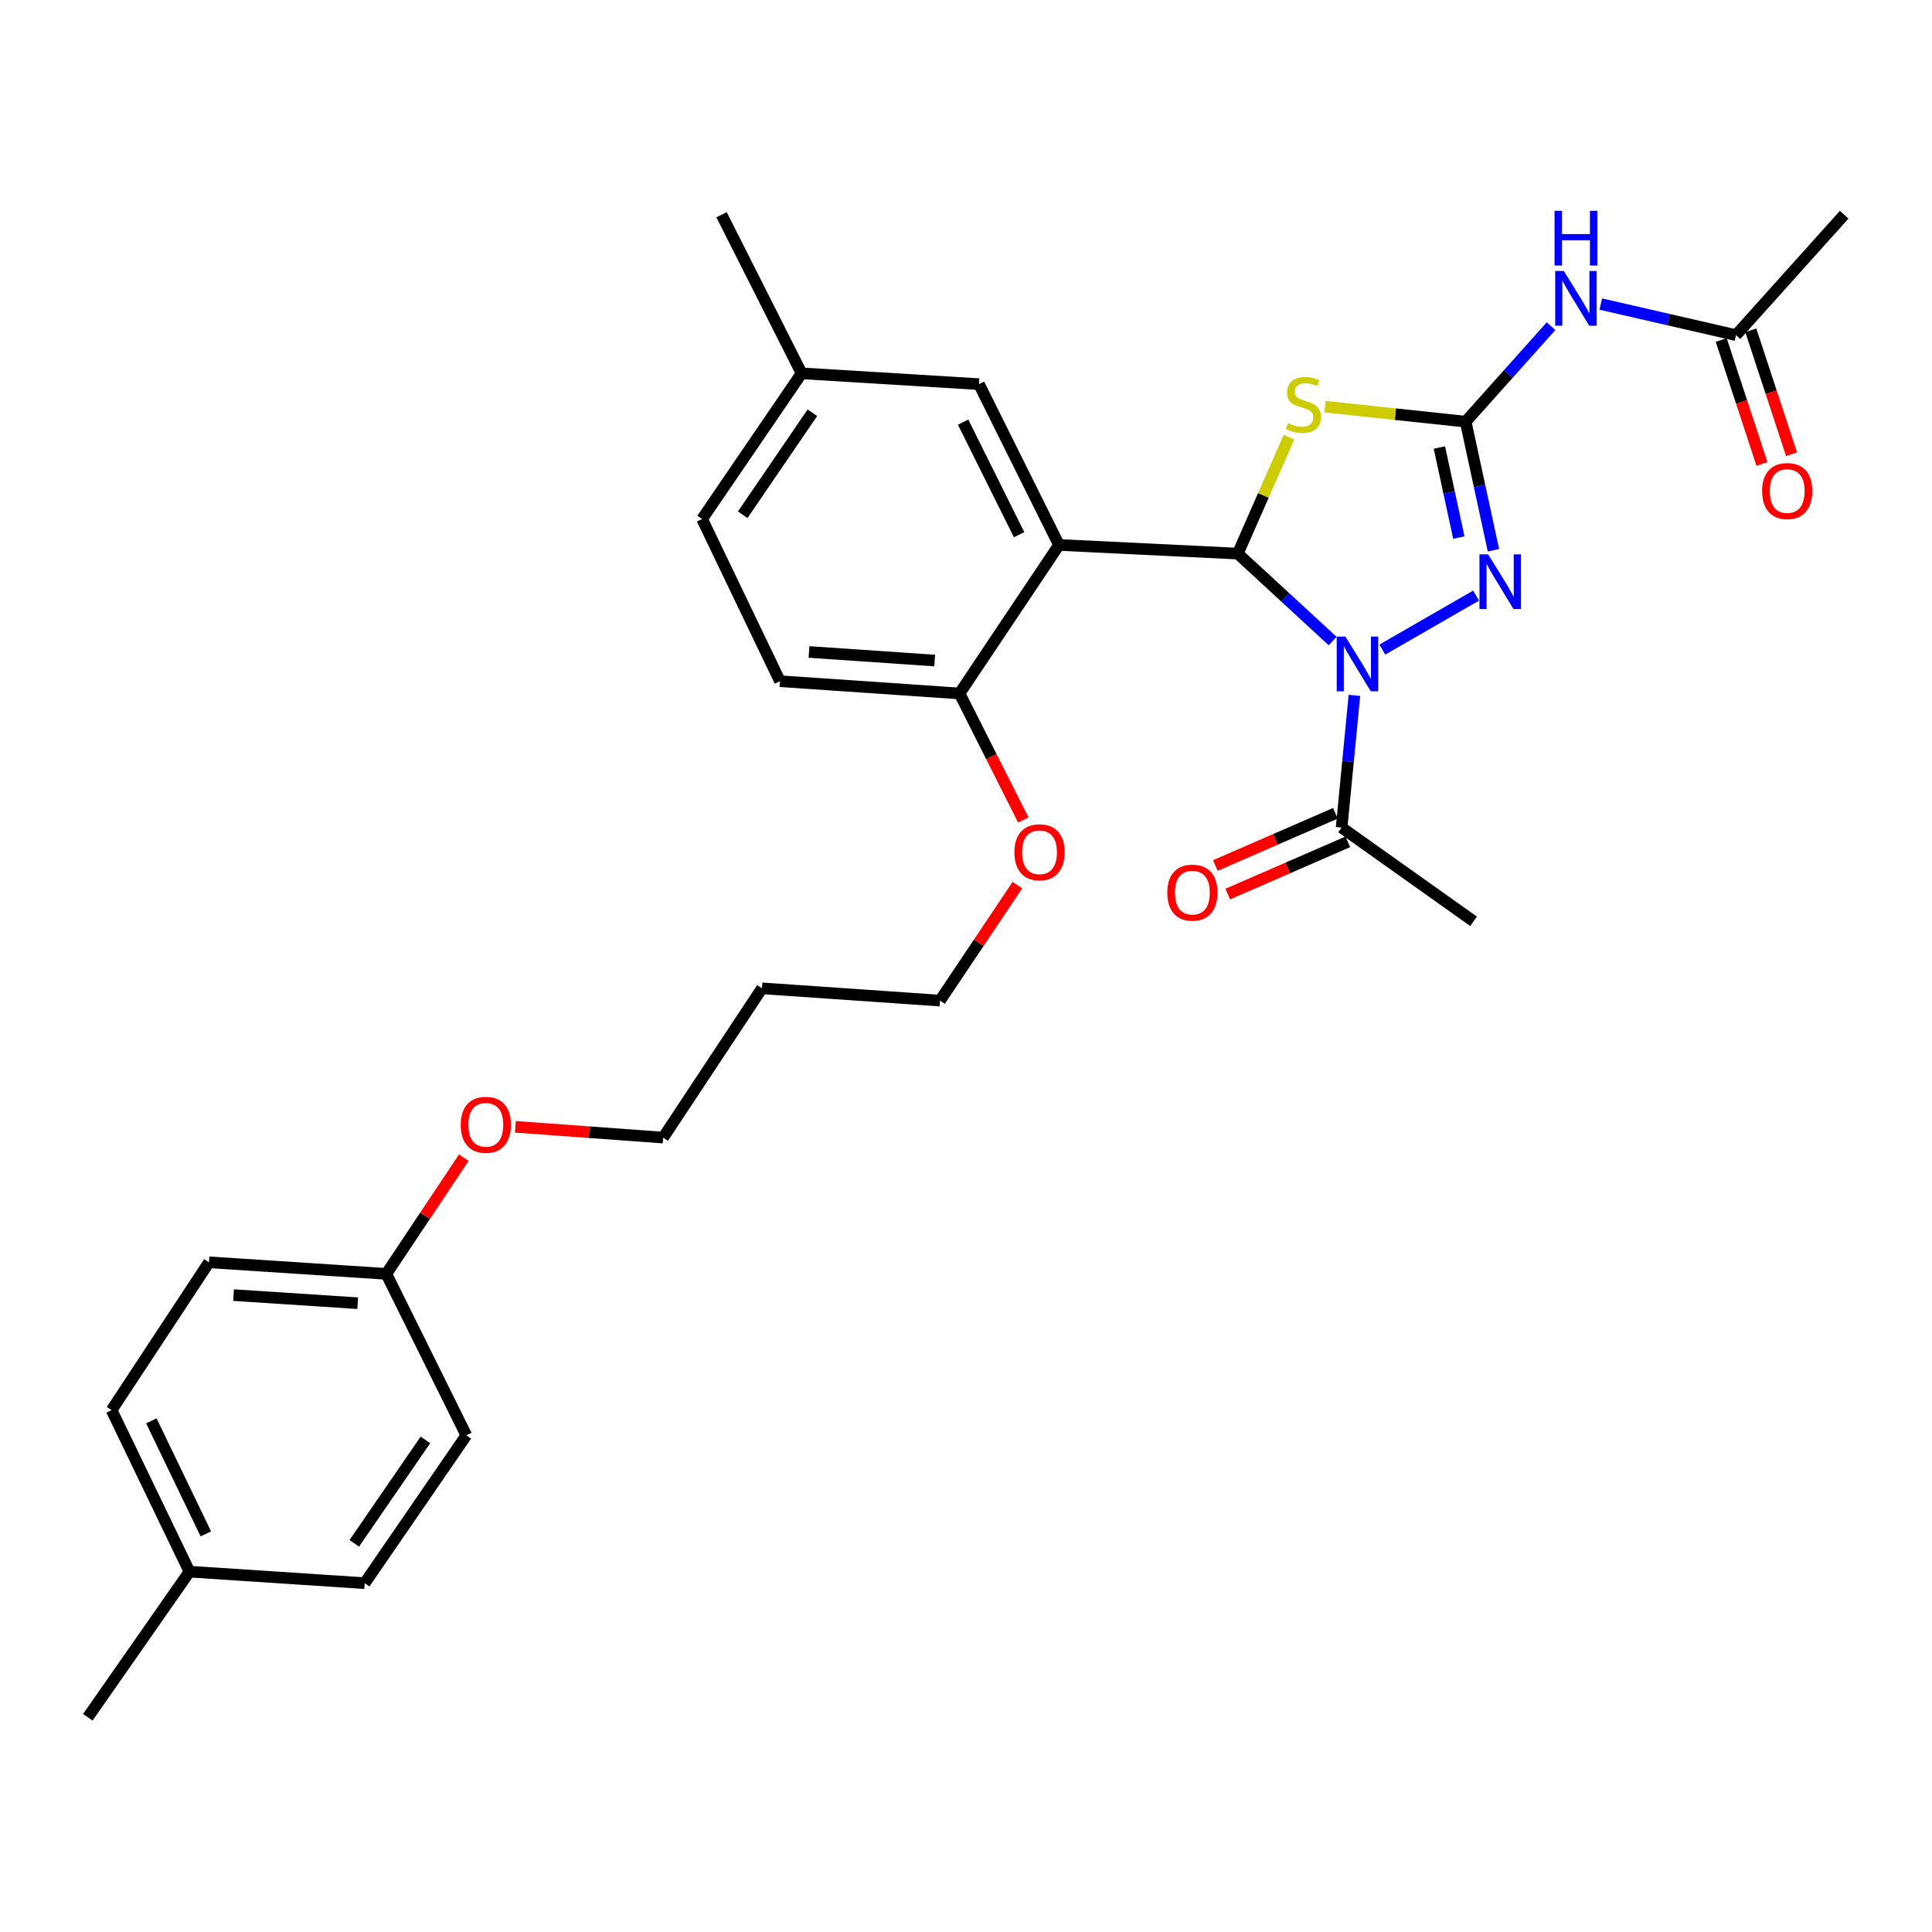 <?xml version='1.0' encoding='iso-8859-1'?>
<svg version='1.1' baseProfile='full'
              xmlns='http://www.w3.org/2000/svg'
                      xmlns:rdkit='http://www.rdkit.org/xml'
                      xmlns:xlink='http://www.w3.org/1999/xlink'
                  xml:space='preserve'
width='1000px' height='1000px' viewBox='0 0 1000 1000'>
<!-- END OF HEADER -->
<rect style='opacity:1.0;fill:#FFFFFF;stroke:none' width='1000' height='1000' x='0' y='0'> </rect>
<path class='bond-0' d='M 689.78,331.801 L 665.23,309.175' style='fill:none;fill-rule:evenodd;stroke:#0000FF;stroke-width:6px;stroke-linecap:butt;stroke-linejoin:miter;stroke-opacity:1' />
<path class='bond-0' d='M 665.23,309.175 L 640.68,286.548' style='fill:none;fill-rule:evenodd;stroke:#000000;stroke-width:6px;stroke-linecap:butt;stroke-linejoin:miter;stroke-opacity:1' />
<path class='bond-3' d='M 715.498,336.228 L 764.016,308.288' style='fill:none;fill-rule:evenodd;stroke:#0000FF;stroke-width:6px;stroke-linecap:butt;stroke-linejoin:miter;stroke-opacity:1' />
<path class='bond-6' d='M 701.047,359.928 L 697.731,394.138' style='fill:none;fill-rule:evenodd;stroke:#0000FF;stroke-width:6px;stroke-linecap:butt;stroke-linejoin:miter;stroke-opacity:1' />
<path class='bond-6' d='M 697.731,394.138 L 694.415,428.348' style='fill:none;fill-rule:evenodd;stroke:#000000;stroke-width:6px;stroke-linecap:butt;stroke-linejoin:miter;stroke-opacity:1' />
<path class='bond-2' d='M 640.68,286.548 L 653.928,256.414' style='fill:none;fill-rule:evenodd;stroke:#000000;stroke-width:6px;stroke-linecap:butt;stroke-linejoin:miter;stroke-opacity:1' />
<path class='bond-2' d='M 653.928,256.414 L 667.175,226.281' style='fill:none;fill-rule:evenodd;stroke:#CCCC00;stroke-width:6px;stroke-linecap:butt;stroke-linejoin:miter;stroke-opacity:1' />
<path class='bond-4' d='M 640.68,286.548 L 548.129,282.062' style='fill:none;fill-rule:evenodd;stroke:#000000;stroke-width:6px;stroke-linecap:butt;stroke-linejoin:miter;stroke-opacity:1' />
<path class='bond-1' d='M 758.626,218.254 L 765.814,251.533' style='fill:none;fill-rule:evenodd;stroke:#000000;stroke-width:6px;stroke-linecap:butt;stroke-linejoin:miter;stroke-opacity:1' />
<path class='bond-1' d='M 765.814,251.533 L 773.001,284.811' style='fill:none;fill-rule:evenodd;stroke:#0000FF;stroke-width:6px;stroke-linecap:butt;stroke-linejoin:miter;stroke-opacity:1' />
<path class='bond-1' d='M 745.028,231.64 L 750.059,254.935' style='fill:none;fill-rule:evenodd;stroke:#000000;stroke-width:6px;stroke-linecap:butt;stroke-linejoin:miter;stroke-opacity:1' />
<path class='bond-1' d='M 750.059,254.935 L 755.09,278.23' style='fill:none;fill-rule:evenodd;stroke:#0000FF;stroke-width:6px;stroke-linecap:butt;stroke-linejoin:miter;stroke-opacity:1' />
<path class='bond-5' d='M 758.626,218.254 L 780.727,193.542' style='fill:none;fill-rule:evenodd;stroke:#000000;stroke-width:6px;stroke-linecap:butt;stroke-linejoin:miter;stroke-opacity:1' />
<path class='bond-5' d='M 780.727,193.542 L 802.829,168.83' style='fill:none;fill-rule:evenodd;stroke:#0000FF;stroke-width:6px;stroke-linecap:butt;stroke-linejoin:miter;stroke-opacity:1' />
<path class='bond-30' d='M 758.626,218.254 L 722.231,214.37' style='fill:none;fill-rule:evenodd;stroke:#000000;stroke-width:6px;stroke-linecap:butt;stroke-linejoin:miter;stroke-opacity:1' />
<path class='bond-30' d='M 722.231,214.37 L 685.835,210.485' style='fill:none;fill-rule:evenodd;stroke:#CCCC00;stroke-width:6px;stroke-linecap:butt;stroke-linejoin:miter;stroke-opacity:1' />
<path class='bond-8' d='M 548.129,282.062 L 496.651,358.934' style='fill:none;fill-rule:evenodd;stroke:#000000;stroke-width:6px;stroke-linecap:butt;stroke-linejoin:miter;stroke-opacity:1' />
<path class='bond-9' d='M 548.129,282.062 L 506.716,198.832' style='fill:none;fill-rule:evenodd;stroke:#000000;stroke-width:6px;stroke-linecap:butt;stroke-linejoin:miter;stroke-opacity:1' />
<path class='bond-9' d='M 527.487,276.758 L 498.498,218.497' style='fill:none;fill-rule:evenodd;stroke:#000000;stroke-width:6px;stroke-linecap:butt;stroke-linejoin:miter;stroke-opacity:1' />
<path class='bond-7' d='M 828.575,157.384 L 863.565,165.424' style='fill:none;fill-rule:evenodd;stroke:#0000FF;stroke-width:6px;stroke-linecap:butt;stroke-linejoin:miter;stroke-opacity:1' />
<path class='bond-7' d='M 863.565,165.424 L 898.554,173.465' style='fill:none;fill-rule:evenodd;stroke:#000000;stroke-width:6px;stroke-linecap:butt;stroke-linejoin:miter;stroke-opacity:1' />
<path class='bond-10' d='M 691.201,420.958 L 660.134,434.471' style='fill:none;fill-rule:evenodd;stroke:#000000;stroke-width:6px;stroke-linecap:butt;stroke-linejoin:miter;stroke-opacity:1' />
<path class='bond-10' d='M 660.134,434.471 L 629.067,447.984' style='fill:none;fill-rule:evenodd;stroke:#FF0000;stroke-width:6px;stroke-linecap:butt;stroke-linejoin:miter;stroke-opacity:1' />
<path class='bond-10' d='M 697.629,435.738 L 666.563,449.251' style='fill:none;fill-rule:evenodd;stroke:#000000;stroke-width:6px;stroke-linecap:butt;stroke-linejoin:miter;stroke-opacity:1' />
<path class='bond-10' d='M 666.563,449.251 L 635.496,462.764' style='fill:none;fill-rule:evenodd;stroke:#FF0000;stroke-width:6px;stroke-linecap:butt;stroke-linejoin:miter;stroke-opacity:1' />
<path class='bond-24' d='M 694.415,428.348 L 762.709,476.862' style='fill:none;fill-rule:evenodd;stroke:#000000;stroke-width:6px;stroke-linecap:butt;stroke-linejoin:miter;stroke-opacity:1' />
<path class='bond-11' d='M 890.899,175.982 L 901.448,208.069' style='fill:none;fill-rule:evenodd;stroke:#000000;stroke-width:6px;stroke-linecap:butt;stroke-linejoin:miter;stroke-opacity:1' />
<path class='bond-11' d='M 901.448,208.069 L 911.998,240.156' style='fill:none;fill-rule:evenodd;stroke:#FF0000;stroke-width:6px;stroke-linecap:butt;stroke-linejoin:miter;stroke-opacity:1' />
<path class='bond-11' d='M 906.21,170.948 L 916.76,203.035' style='fill:none;fill-rule:evenodd;stroke:#000000;stroke-width:6px;stroke-linecap:butt;stroke-linejoin:miter;stroke-opacity:1' />
<path class='bond-11' d='M 916.76,203.035 L 927.309,235.121' style='fill:none;fill-rule:evenodd;stroke:#FF0000;stroke-width:6px;stroke-linecap:butt;stroke-linejoin:miter;stroke-opacity:1' />
<path class='bond-25' d='M 898.554,173.465 L 954.545,111.134' style='fill:none;fill-rule:evenodd;stroke:#000000;stroke-width:6px;stroke-linecap:butt;stroke-linejoin:miter;stroke-opacity:1' />
<path class='bond-12' d='M 496.651,358.934 L 403.706,352.586' style='fill:none;fill-rule:evenodd;stroke:#000000;stroke-width:6px;stroke-linecap:butt;stroke-linejoin:miter;stroke-opacity:1' />
<path class='bond-12' d='M 483.808,341.902 L 418.746,337.458' style='fill:none;fill-rule:evenodd;stroke:#000000;stroke-width:6px;stroke-linecap:butt;stroke-linejoin:miter;stroke-opacity:1' />
<path class='bond-17' d='M 496.651,358.934 L 513.164,391.685' style='fill:none;fill-rule:evenodd;stroke:#000000;stroke-width:6px;stroke-linecap:butt;stroke-linejoin:miter;stroke-opacity:1' />
<path class='bond-17' d='M 513.164,391.685 L 529.676,424.435' style='fill:none;fill-rule:evenodd;stroke:#FF0000;stroke-width:6px;stroke-linecap:butt;stroke-linejoin:miter;stroke-opacity:1' />
<path class='bond-13' d='M 506.716,198.832 L 414.899,193.236' style='fill:none;fill-rule:evenodd;stroke:#000000;stroke-width:6px;stroke-linecap:butt;stroke-linejoin:miter;stroke-opacity:1' />
<path class='bond-31' d='M 403.706,352.586 L 363.412,268.64' style='fill:none;fill-rule:evenodd;stroke:#000000;stroke-width:6px;stroke-linecap:butt;stroke-linejoin:miter;stroke-opacity:1' />
<path class='bond-15' d='M 414.899,193.236 L 363.412,268.64' style='fill:none;fill-rule:evenodd;stroke:#000000;stroke-width:6px;stroke-linecap:butt;stroke-linejoin:miter;stroke-opacity:1' />
<path class='bond-15' d='M 420.486,213.635 L 384.445,266.418' style='fill:none;fill-rule:evenodd;stroke:#000000;stroke-width:6px;stroke-linecap:butt;stroke-linejoin:miter;stroke-opacity:1' />
<path class='bond-28' d='M 414.899,193.236 L 373.476,111.134' style='fill:none;fill-rule:evenodd;stroke:#000000;stroke-width:6px;stroke-linecap:butt;stroke-linejoin:miter;stroke-opacity:1' />
<path class='bond-14' d='M 199.96,659.35 L 220.017,629.275' style='fill:none;fill-rule:evenodd;stroke:#000000;stroke-width:6px;stroke-linecap:butt;stroke-linejoin:miter;stroke-opacity:1' />
<path class='bond-14' d='M 220.017,629.275 L 240.074,599.2' style='fill:none;fill-rule:evenodd;stroke:#FF0000;stroke-width:6px;stroke-linecap:butt;stroke-linejoin:miter;stroke-opacity:1' />
<path class='bond-18' d='M 199.96,659.35 L 241.374,742.938' style='fill:none;fill-rule:evenodd;stroke:#000000;stroke-width:6px;stroke-linecap:butt;stroke-linejoin:miter;stroke-opacity:1' />
<path class='bond-19' d='M 199.96,659.35 L 108.17,653.369' style='fill:none;fill-rule:evenodd;stroke:#000000;stroke-width:6px;stroke-linecap:butt;stroke-linejoin:miter;stroke-opacity:1' />
<path class='bond-19' d='M 185.144,674.536 L 120.891,670.349' style='fill:none;fill-rule:evenodd;stroke:#000000;stroke-width:6px;stroke-linecap:butt;stroke-linejoin:miter;stroke-opacity:1' />
<path class='bond-16' d='M 98.07,813.48 L 57.767,729.883' style='fill:none;fill-rule:evenodd;stroke:#000000;stroke-width:6px;stroke-linecap:butt;stroke-linejoin:miter;stroke-opacity:1' />
<path class='bond-16' d='M 106.543,793.941 L 78.331,735.423' style='fill:none;fill-rule:evenodd;stroke:#000000;stroke-width:6px;stroke-linecap:butt;stroke-linejoin:miter;stroke-opacity:1' />
<path class='bond-29' d='M 98.07,813.48 L 45.455,888.866' style='fill:none;fill-rule:evenodd;stroke:#000000;stroke-width:6px;stroke-linecap:butt;stroke-linejoin:miter;stroke-opacity:1' />
<path class='bond-32' d='M 98.07,813.48 L 188.768,819.443' style='fill:none;fill-rule:evenodd;stroke:#000000;stroke-width:6px;stroke-linecap:butt;stroke-linejoin:miter;stroke-opacity:1' />
<path class='bond-26' d='M 526.614,458.127 L 506.582,488.018' style='fill:none;fill-rule:evenodd;stroke:#FF0000;stroke-width:6px;stroke-linecap:butt;stroke-linejoin:miter;stroke-opacity:1' />
<path class='bond-26' d='M 506.582,488.018 L 486.551,517.909' style='fill:none;fill-rule:evenodd;stroke:#000000;stroke-width:6px;stroke-linecap:butt;stroke-linejoin:miter;stroke-opacity:1' />
<path class='bond-20' d='M 241.374,742.938 L 188.768,819.443' style='fill:none;fill-rule:evenodd;stroke:#000000;stroke-width:6px;stroke-linecap:butt;stroke-linejoin:miter;stroke-opacity:1' />
<path class='bond-20' d='M 220.202,745.282 L 183.378,798.835' style='fill:none;fill-rule:evenodd;stroke:#000000;stroke-width:6px;stroke-linecap:butt;stroke-linejoin:miter;stroke-opacity:1' />
<path class='bond-21' d='M 108.17,653.369 L 57.767,729.883' style='fill:none;fill-rule:evenodd;stroke:#000000;stroke-width:6px;stroke-linecap:butt;stroke-linejoin:miter;stroke-opacity:1' />
<path class='bond-22' d='M 394.393,511.56 L 486.551,517.909' style='fill:none;fill-rule:evenodd;stroke:#000000;stroke-width:6px;stroke-linecap:butt;stroke-linejoin:miter;stroke-opacity:1' />
<path class='bond-27' d='M 394.393,511.56 L 343.256,588.817' style='fill:none;fill-rule:evenodd;stroke:#000000;stroke-width:6px;stroke-linecap:butt;stroke-linejoin:miter;stroke-opacity:1' />
<path class='bond-23' d='M 266.766,583.236 L 305.011,586.027' style='fill:none;fill-rule:evenodd;stroke:#FF0000;stroke-width:6px;stroke-linecap:butt;stroke-linejoin:miter;stroke-opacity:1' />
<path class='bond-23' d='M 305.011,586.027 L 343.256,588.817' style='fill:none;fill-rule:evenodd;stroke:#000000;stroke-width:6px;stroke-linecap:butt;stroke-linejoin:miter;stroke-opacity:1' />
<path  class='atom-0' d='M 696.366 329.481
L 705.646 344.481
Q 706.566 345.961, 708.046 348.641
Q 709.526 351.321, 709.606 351.481
L 709.606 329.481
L 713.366 329.481
L 713.366 357.801
L 709.486 357.801
L 699.526 341.401
Q 698.366 339.481, 697.126 337.281
Q 695.926 335.081, 695.566 334.401
L 695.566 357.801
L 691.886 357.801
L 691.886 329.481
L 696.366 329.481
' fill='#0000FF'/>
<path  class='atom-3' d='M 666.644 219.011
Q 666.964 219.131, 668.284 219.691
Q 669.604 220.251, 671.044 220.611
Q 672.524 220.931, 673.964 220.931
Q 676.644 220.931, 678.204 219.651
Q 679.764 218.331, 679.764 216.051
Q 679.764 214.491, 678.964 213.531
Q 678.204 212.571, 677.004 212.051
Q 675.804 211.531, 673.804 210.931
Q 671.284 210.171, 669.764 209.451
Q 668.284 208.731, 667.204 207.211
Q 666.164 205.691, 666.164 203.131
Q 666.164 199.571, 668.564 197.371
Q 671.004 195.171, 675.804 195.171
Q 679.084 195.171, 682.804 196.731
L 681.884 199.811
Q 678.484 198.411, 675.924 198.411
Q 673.164 198.411, 671.644 199.571
Q 670.124 200.691, 670.164 202.651
Q 670.164 204.171, 670.924 205.091
Q 671.724 206.011, 672.844 206.531
Q 674.004 207.051, 675.924 207.651
Q 678.484 208.451, 680.004 209.251
Q 681.524 210.051, 682.604 211.691
Q 683.724 213.291, 683.724 216.051
Q 683.724 219.971, 681.084 222.091
Q 678.484 224.171, 674.124 224.171
Q 671.604 224.171, 669.684 223.611
Q 667.804 223.091, 665.564 222.171
L 666.644 219.011
' fill='#CCCC00'/>
<path  class='atom-4' d='M 770.257 286.93
L 779.537 301.93
Q 780.457 303.41, 781.937 306.09
Q 783.417 308.77, 783.497 308.93
L 783.497 286.93
L 787.257 286.93
L 787.257 315.25
L 783.377 315.25
L 773.417 298.85
Q 772.257 296.93, 771.017 294.73
Q 769.817 292.53, 769.457 291.85
L 769.457 315.25
L 765.777 315.25
L 765.777 286.93
L 770.257 286.93
' fill='#0000FF'/>
<path  class='atom-6' d='M 809.45 140.268
L 818.73 155.268
Q 819.65 156.748, 821.13 159.428
Q 822.61 162.108, 822.69 162.268
L 822.69 140.268
L 826.45 140.268
L 826.45 168.588
L 822.57 168.588
L 812.61 152.188
Q 811.45 150.268, 810.21 148.068
Q 809.01 145.868, 808.65 145.188
L 808.65 168.588
L 804.97 168.588
L 804.97 140.268
L 809.45 140.268
' fill='#0000FF'/>
<path  class='atom-6' d='M 804.63 109.116
L 808.47 109.116
L 808.47 121.156
L 822.95 121.156
L 822.95 109.116
L 826.79 109.116
L 826.79 137.436
L 822.95 137.436
L 822.95 124.356
L 808.47 124.356
L 808.47 137.436
L 804.63 137.436
L 804.63 109.116
' fill='#0000FF'/>
<path  class='atom-11' d='M 604.176 462.024
Q 604.176 455.224, 607.536 451.424
Q 610.896 447.624, 617.176 447.624
Q 623.456 447.624, 626.816 451.424
Q 630.176 455.224, 630.176 462.024
Q 630.176 468.904, 626.776 472.824
Q 623.376 476.704, 617.176 476.704
Q 610.936 476.704, 607.536 472.824
Q 604.176 468.944, 604.176 462.024
M 617.176 473.504
Q 621.496 473.504, 623.816 470.624
Q 626.176 467.704, 626.176 462.024
Q 626.176 456.464, 623.816 453.664
Q 621.496 450.824, 617.176 450.824
Q 612.856 450.824, 610.496 453.624
Q 608.176 456.424, 608.176 462.024
Q 608.176 467.744, 610.496 470.624
Q 612.856 473.504, 617.176 473.504
' fill='#FF0000'/>
<path  class='atom-12' d='M 912.059 254.16
Q 912.059 247.36, 915.419 243.56
Q 918.779 239.76, 925.059 239.76
Q 931.339 239.76, 934.699 243.56
Q 938.059 247.36, 938.059 254.16
Q 938.059 261.04, 934.659 264.96
Q 931.259 268.84, 925.059 268.84
Q 918.819 268.84, 915.419 264.96
Q 912.059 261.08, 912.059 254.16
M 925.059 265.64
Q 929.379 265.64, 931.699 262.76
Q 934.059 259.84, 934.059 254.16
Q 934.059 248.6, 931.699 245.8
Q 929.379 242.96, 925.059 242.96
Q 920.739 242.96, 918.379 245.76
Q 916.059 248.56, 916.059 254.16
Q 916.059 259.88, 918.379 262.76
Q 920.739 265.64, 925.059 265.64
' fill='#FF0000'/>
<path  class='atom-18' d='M 525.056 441.134
Q 525.056 434.334, 528.416 430.534
Q 531.776 426.734, 538.056 426.734
Q 544.336 426.734, 547.696 430.534
Q 551.056 434.334, 551.056 441.134
Q 551.056 448.014, 547.656 451.934
Q 544.256 455.814, 538.056 455.814
Q 531.816 455.814, 528.416 451.934
Q 525.056 448.054, 525.056 441.134
M 538.056 452.614
Q 542.376 452.614, 544.696 449.734
Q 547.056 446.814, 547.056 441.134
Q 547.056 435.574, 544.696 432.774
Q 542.376 429.934, 538.056 429.934
Q 533.736 429.934, 531.376 432.734
Q 529.056 435.534, 529.056 441.134
Q 529.056 446.854, 531.376 449.734
Q 533.736 452.614, 538.056 452.614
' fill='#FF0000'/>
<path  class='atom-24' d='M 238.465 582.2
Q 238.465 575.4, 241.825 571.6
Q 245.185 567.8, 251.465 567.8
Q 257.745 567.8, 261.105 571.6
Q 264.465 575.4, 264.465 582.2
Q 264.465 589.08, 261.065 593
Q 257.665 596.88, 251.465 596.88
Q 245.225 596.88, 241.825 593
Q 238.465 589.12, 238.465 582.2
M 251.465 593.68
Q 255.785 593.68, 258.105 590.8
Q 260.465 587.88, 260.465 582.2
Q 260.465 576.64, 258.105 573.84
Q 255.785 571, 251.465 571
Q 247.145 571, 244.785 573.8
Q 242.465 576.6, 242.465 582.2
Q 242.465 587.92, 244.785 590.8
Q 247.145 593.68, 251.465 593.68
' fill='#FF0000'/>
</svg>
